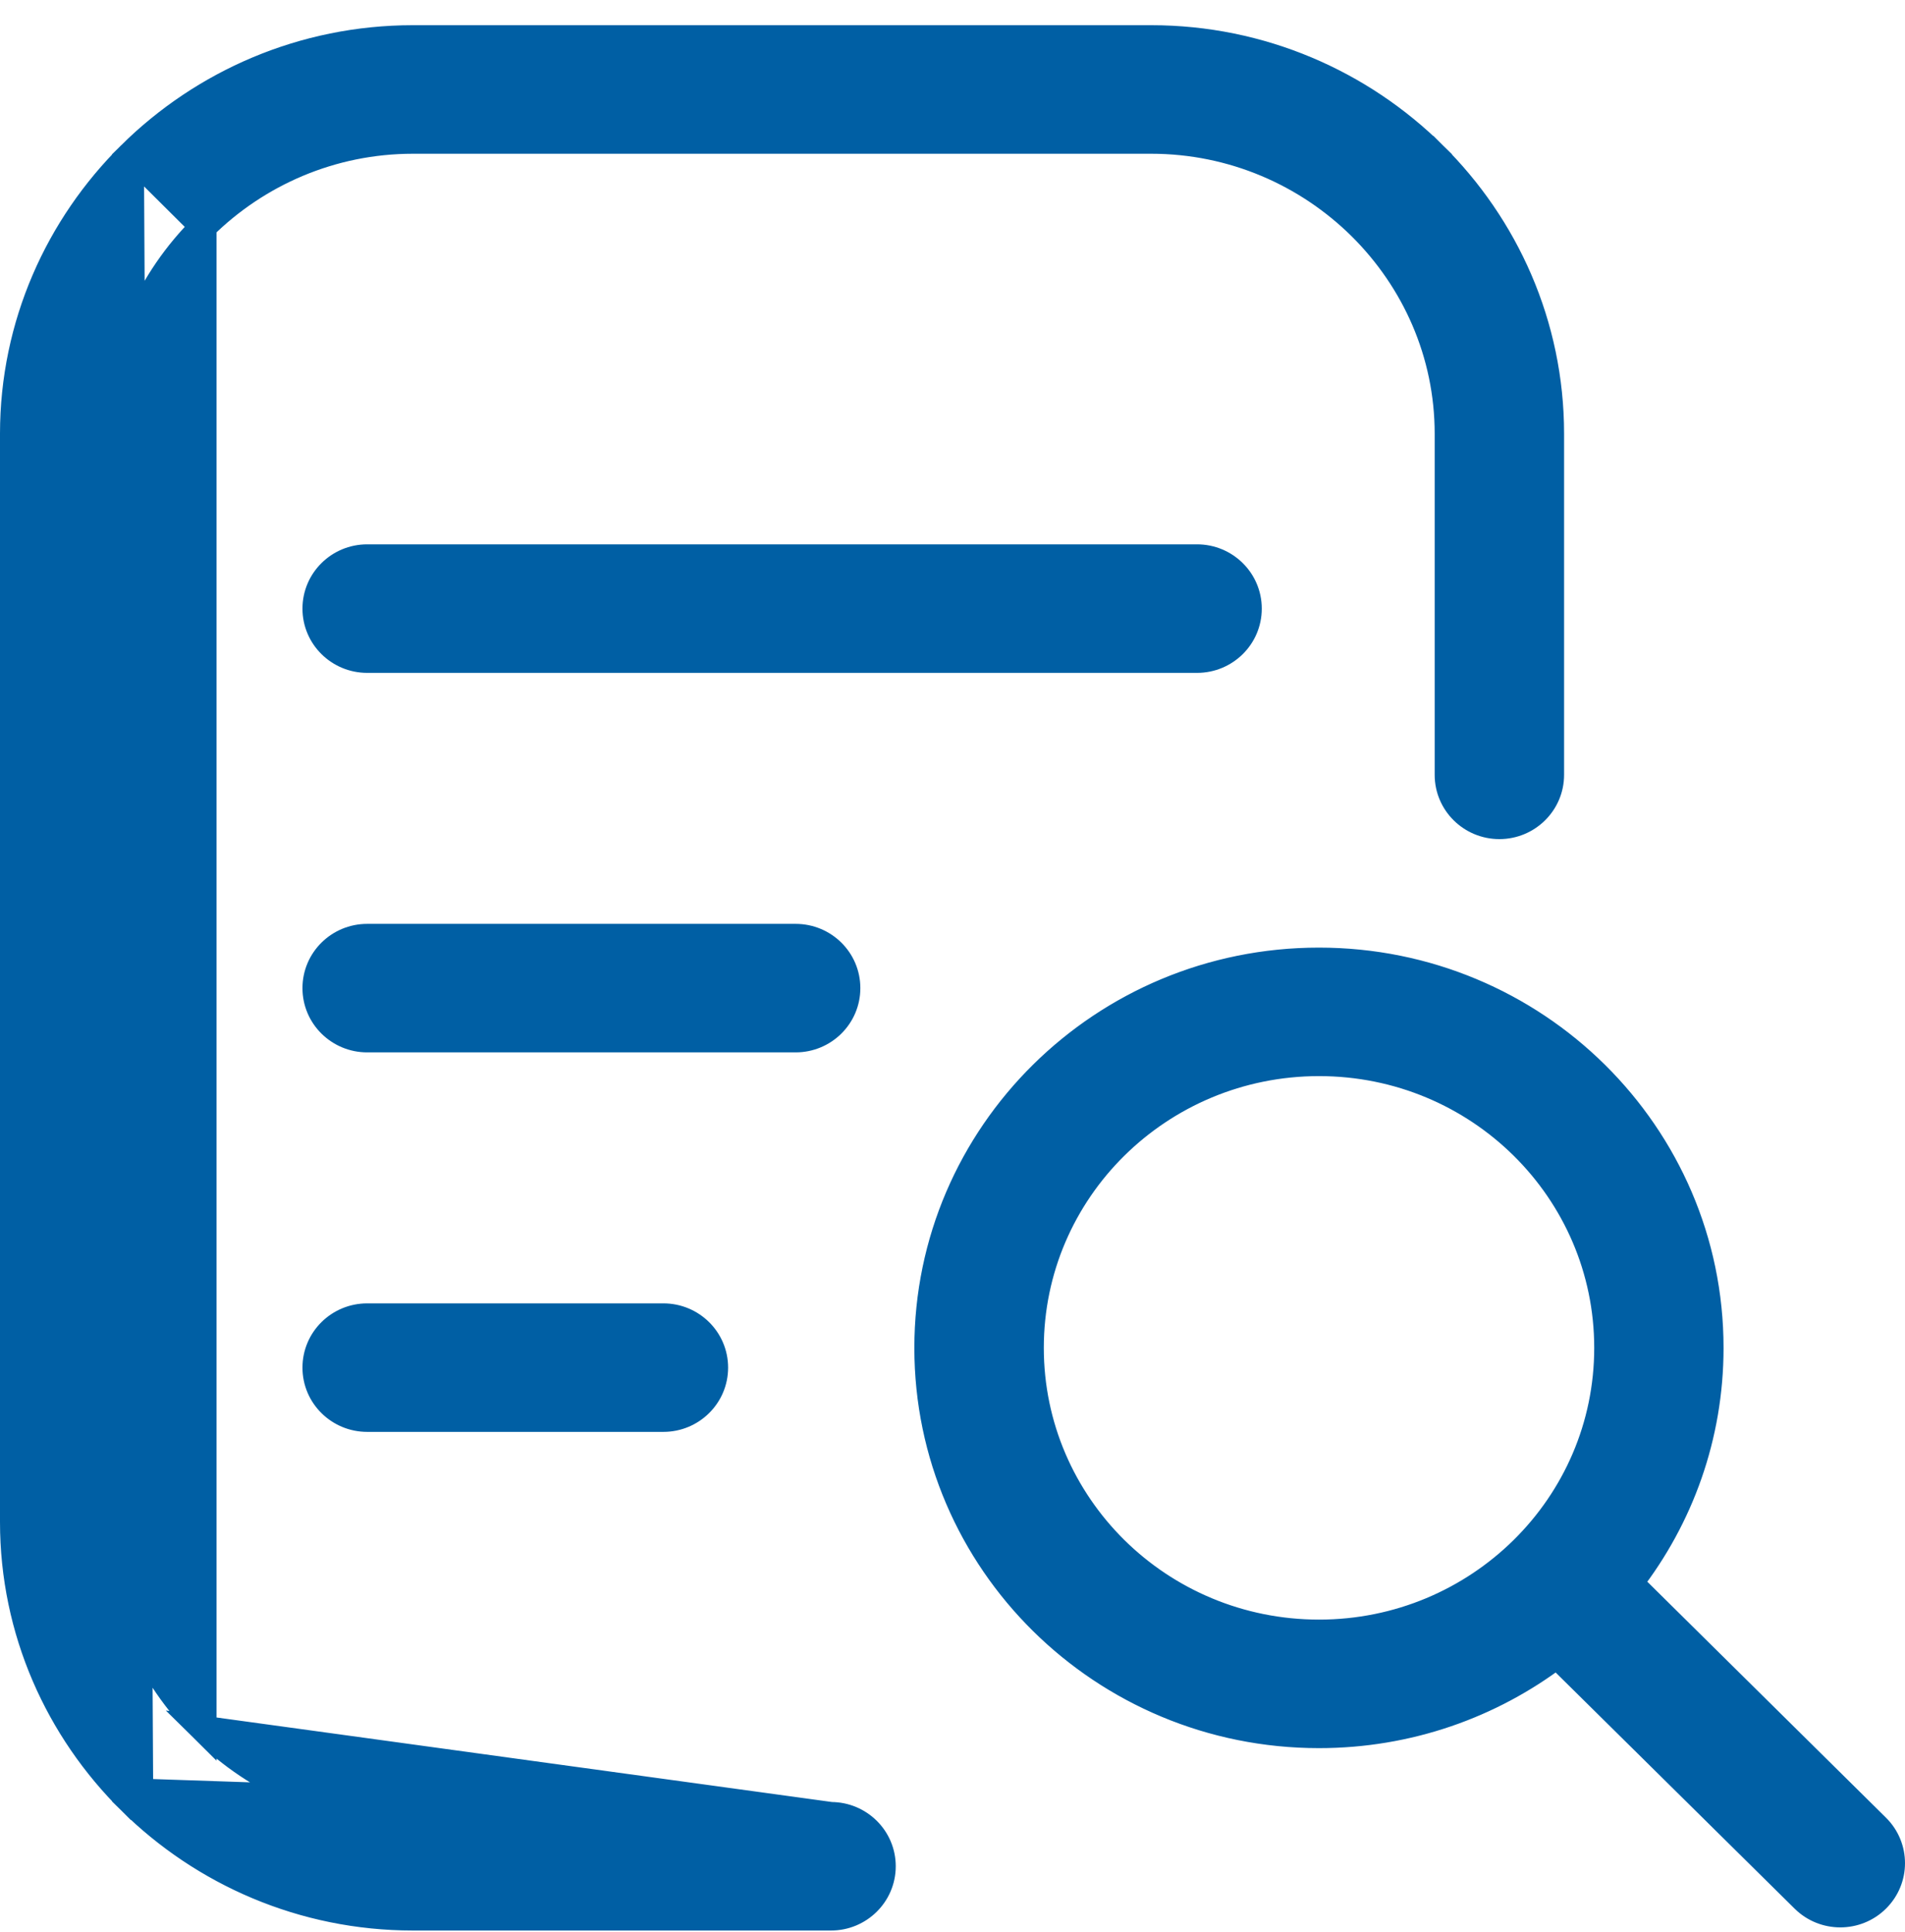 <svg width="72" height="73" viewBox="0 0 72 73" fill="none" xmlns="http://www.w3.org/2000/svg">
<path d="M4.939 5.837L4.939 5.837C7.675 3.132 11.451 1.452 15.607 1.452H43.507C47.663 1.452 51.439 3.132 54.176 5.837L53.827 6.191L54.176 5.837C56.913 8.542 58.615 12.277 58.615 16.39V29.28C58.615 30.349 57.74 31.209 56.669 31.209C55.602 31.209 54.724 30.352 54.724 29.28V16.39C54.724 13.347 53.464 10.58 51.431 8.567C49.397 6.558 46.592 5.31 43.508 5.31H15.608C12.524 5.31 9.721 6.557 7.685 8.567L4.939 5.837ZM4.939 5.837C2.202 8.542 0.5 12.277 0.5 16.39V57.515C0.5 61.628 2.202 65.363 4.939 68.068L5.29 67.712M4.939 5.837L5.29 67.712M5.29 67.712L4.939 68.068C7.676 70.773 11.451 72.452 15.607 72.452H31.41C32.477 72.452 33.355 71.594 33.355 70.524C33.355 69.452 32.477 68.596 31.41 68.596M5.29 67.712L31.41 68.596M31.41 68.596L15.608 68.595C12.524 68.595 9.719 67.347 7.686 65.338L31.41 68.596ZM61.599 59.82C63.507 57.356 64.642 54.277 64.642 50.934C64.642 46.892 62.982 43.237 60.307 40.591L60.307 40.591C57.629 37.944 53.931 36.309 49.85 36.309C45.766 36.309 42.071 37.944 39.393 40.591C36.715 43.237 35.058 46.895 35.058 50.934C35.058 54.976 36.715 58.634 39.393 61.278C42.071 63.925 45.768 65.56 49.85 65.56C53.233 65.56 56.352 64.436 58.844 62.546L68.182 71.772C68.182 71.772 68.182 71.772 68.182 71.772C68.94 72.521 70.17 72.521 70.927 71.772C71.691 71.02 71.691 69.794 70.927 69.041L61.599 59.82ZM4.392 16.39C4.392 13.347 5.652 10.578 7.685 8.568L7.685 65.337C5.652 63.325 4.392 60.558 4.392 57.515V16.39ZM49.853 40.165C52.867 40.165 55.591 41.37 57.564 43.32C59.535 45.27 60.754 47.962 60.754 50.934C60.754 53.908 59.537 56.598 57.564 58.547C55.591 60.495 52.864 61.703 49.853 61.703C46.841 61.703 44.114 60.497 42.141 58.548C40.17 56.598 38.951 53.905 38.951 50.934C38.951 47.962 40.168 45.27 42.141 43.32C44.114 41.372 46.841 40.165 49.853 40.165ZM11.932 51.681C11.932 52.753 12.809 53.609 13.877 53.609H25.074C26.144 53.609 27.019 52.75 27.019 51.681C27.019 50.609 26.141 49.753 25.074 49.753H13.877C12.806 49.753 11.932 50.612 11.932 51.681ZM11.932 37.34C11.932 38.412 12.809 39.268 13.877 39.268H30.072C31.142 39.268 32.017 38.409 32.017 37.34C32.017 36.269 31.142 35.412 30.072 35.412H13.877C12.806 35.412 11.932 36.271 11.932 37.34ZM11.932 22.999C11.932 24.071 12.809 24.927 13.877 24.927H45.244C46.313 24.927 47.189 24.071 47.189 22.999C47.189 21.927 46.311 21.07 45.244 21.07H13.877C12.806 21.07 11.932 21.93 11.932 22.999Z" fill="#005FA4" stroke="#005FA4"/>
</svg>
